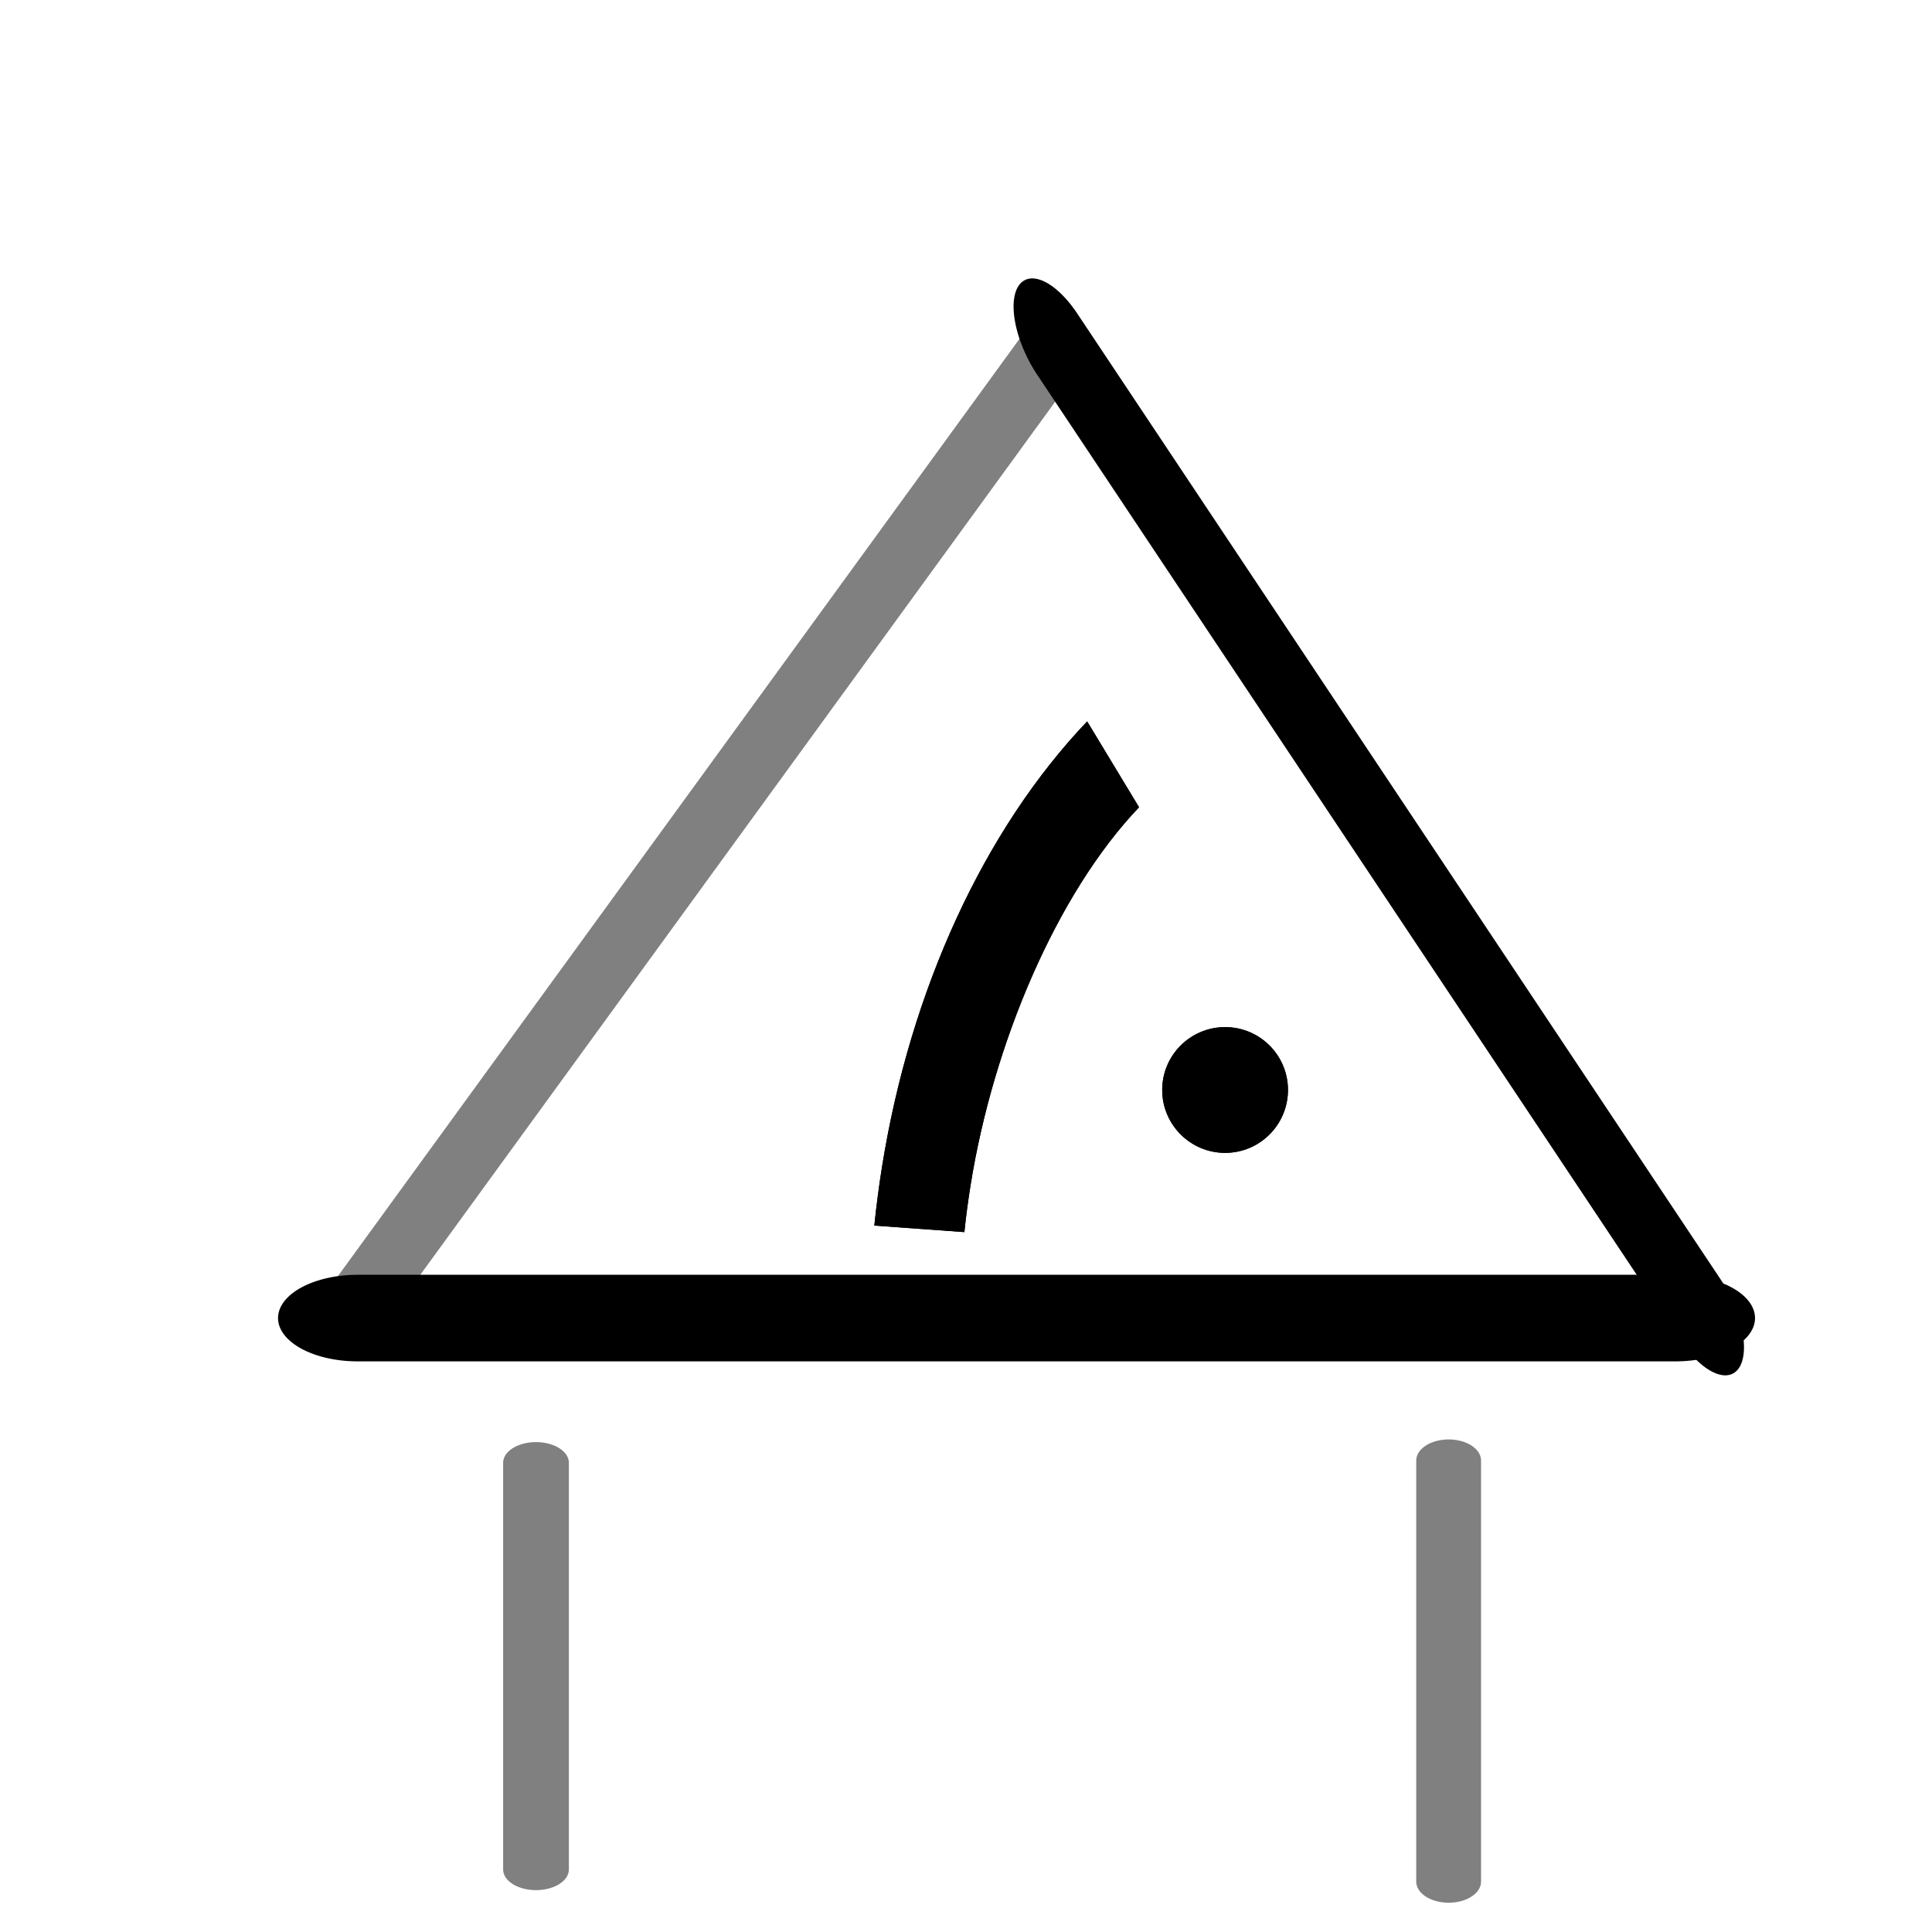 <?xml version="1.0" encoding="UTF-8" standalone="no"?>
<!DOCTYPE svg PUBLIC "-//W3C//DTD SVG 1.1//EN" "http://www.w3.org/Graphics/SVG/1.1/DTD/svg11.dtd">
<svg width="100%" height="100%" viewBox="0 0 22 22" version="1.1" xmlns="http://www.w3.org/2000/svg" xmlns:xlink="http://www.w3.org/1999/xlink" xml:space="preserve" xmlns:serif="http://www.serif.com/" style="fill-rule:evenodd;clip-rule:evenodd;stroke-linecap:round;stroke-linejoin:round;stroke-miterlimit:10;">
    <g transform="matrix(1,0,0,1,-261,-82)">
        <g id="dachneigung_icon_ADS" transform="matrix(0.659,0,0,0.659,1105.2,-89.077)">
            <rect x="-1281.09" y="259.614" width="33.386" height="33.386" style="fill:none;"/>
            <g transform="matrix(1.577,1.60012e-16,-1.13207e-16,-1.025,-1271.77,292.115)">
                <path d="M10,7.1L10,0" style="fill:none;fill-rule:nonzero;stroke:rgb(128,128,128);stroke-width:0.71px;"/>
            </g>
            <g transform="matrix(1.577,1.60283e-16,-1.17867e-16,-0.99,-1271.77,291.905)">
                <path d="M0,0L0,7.1" style="fill:none;fill-rule:nonzero;stroke:rgb(128,128,128);stroke-width:0.72px;"/>
            </g>
            <g transform="matrix(1.115,1.687,1.115,-1.687,-1275.03,283.055)">
                <path d="M-0.195,0.207L0.301,10.6" style="fill:none;fill-rule:nonzero;stroke:rgb(128,128,128);stroke-width:0.6px;"/>
            </g>
            <g transform="matrix(1.61,0,0,0.875,-1905.15,268.037)">
                <path d="M391.49,16.388L405.632,16.388" style="fill:none;stroke:black;stroke-width:1.71px;"/>
            </g>
            <g transform="matrix(0.786,1.18,-0.408,0.621,-1563.79,-206.59)">
                <path d="M391.49,16.388L405.632,16.388" style="fill:none;stroke:black;stroke-width:1.7px;"/>
            </g>
            <g transform="matrix(0.405,-2.533,1.678,0.347,-1442.09,1302.5)">
                <path d="M407.996,8.704C407.141,7.849 405.982,7.369 404.774,7.369C404.641,7.369 404.509,7.375 404.376,7.386L404.456,8.294C404.562,8.285 404.668,8.281 404.774,8.281C405.741,8.281 406.816,8.674 407.5,9.358L407.996,8.704Z"/>
                <path d="M407.996,8.704C407.141,7.849 405.982,7.369 404.774,7.369C404.641,7.369 404.509,7.375 404.376,7.386L404.456,8.294C404.562,8.285 404.668,8.281 404.774,8.281C405.741,8.281 406.816,8.674 407.5,9.358L407.996,8.704Z"/>
            </g>
            <g transform="matrix(1.518,0,0,1.518,-1740.68,137.39)">
                <circle cx="316.744" cy="92.915" r="0.716"/>
                <path d="M316.744,92.2C317.139,92.2 317.459,92.52 317.459,92.915C317.459,93.31 317.139,93.631 316.744,93.631C316.349,93.631 316.028,93.31 316.028,92.915C316.028,92.52 316.349,92.2 316.744,92.2ZM316.744,92.616C316.909,92.616 317.043,92.75 317.043,92.915C317.043,93.08 316.909,93.214 316.744,93.214C316.579,93.214 316.445,93.08 316.445,92.915C316.445,92.75 316.579,92.616 316.744,92.616Z"/>
            </g>
        </g>
    </g>
</svg>
